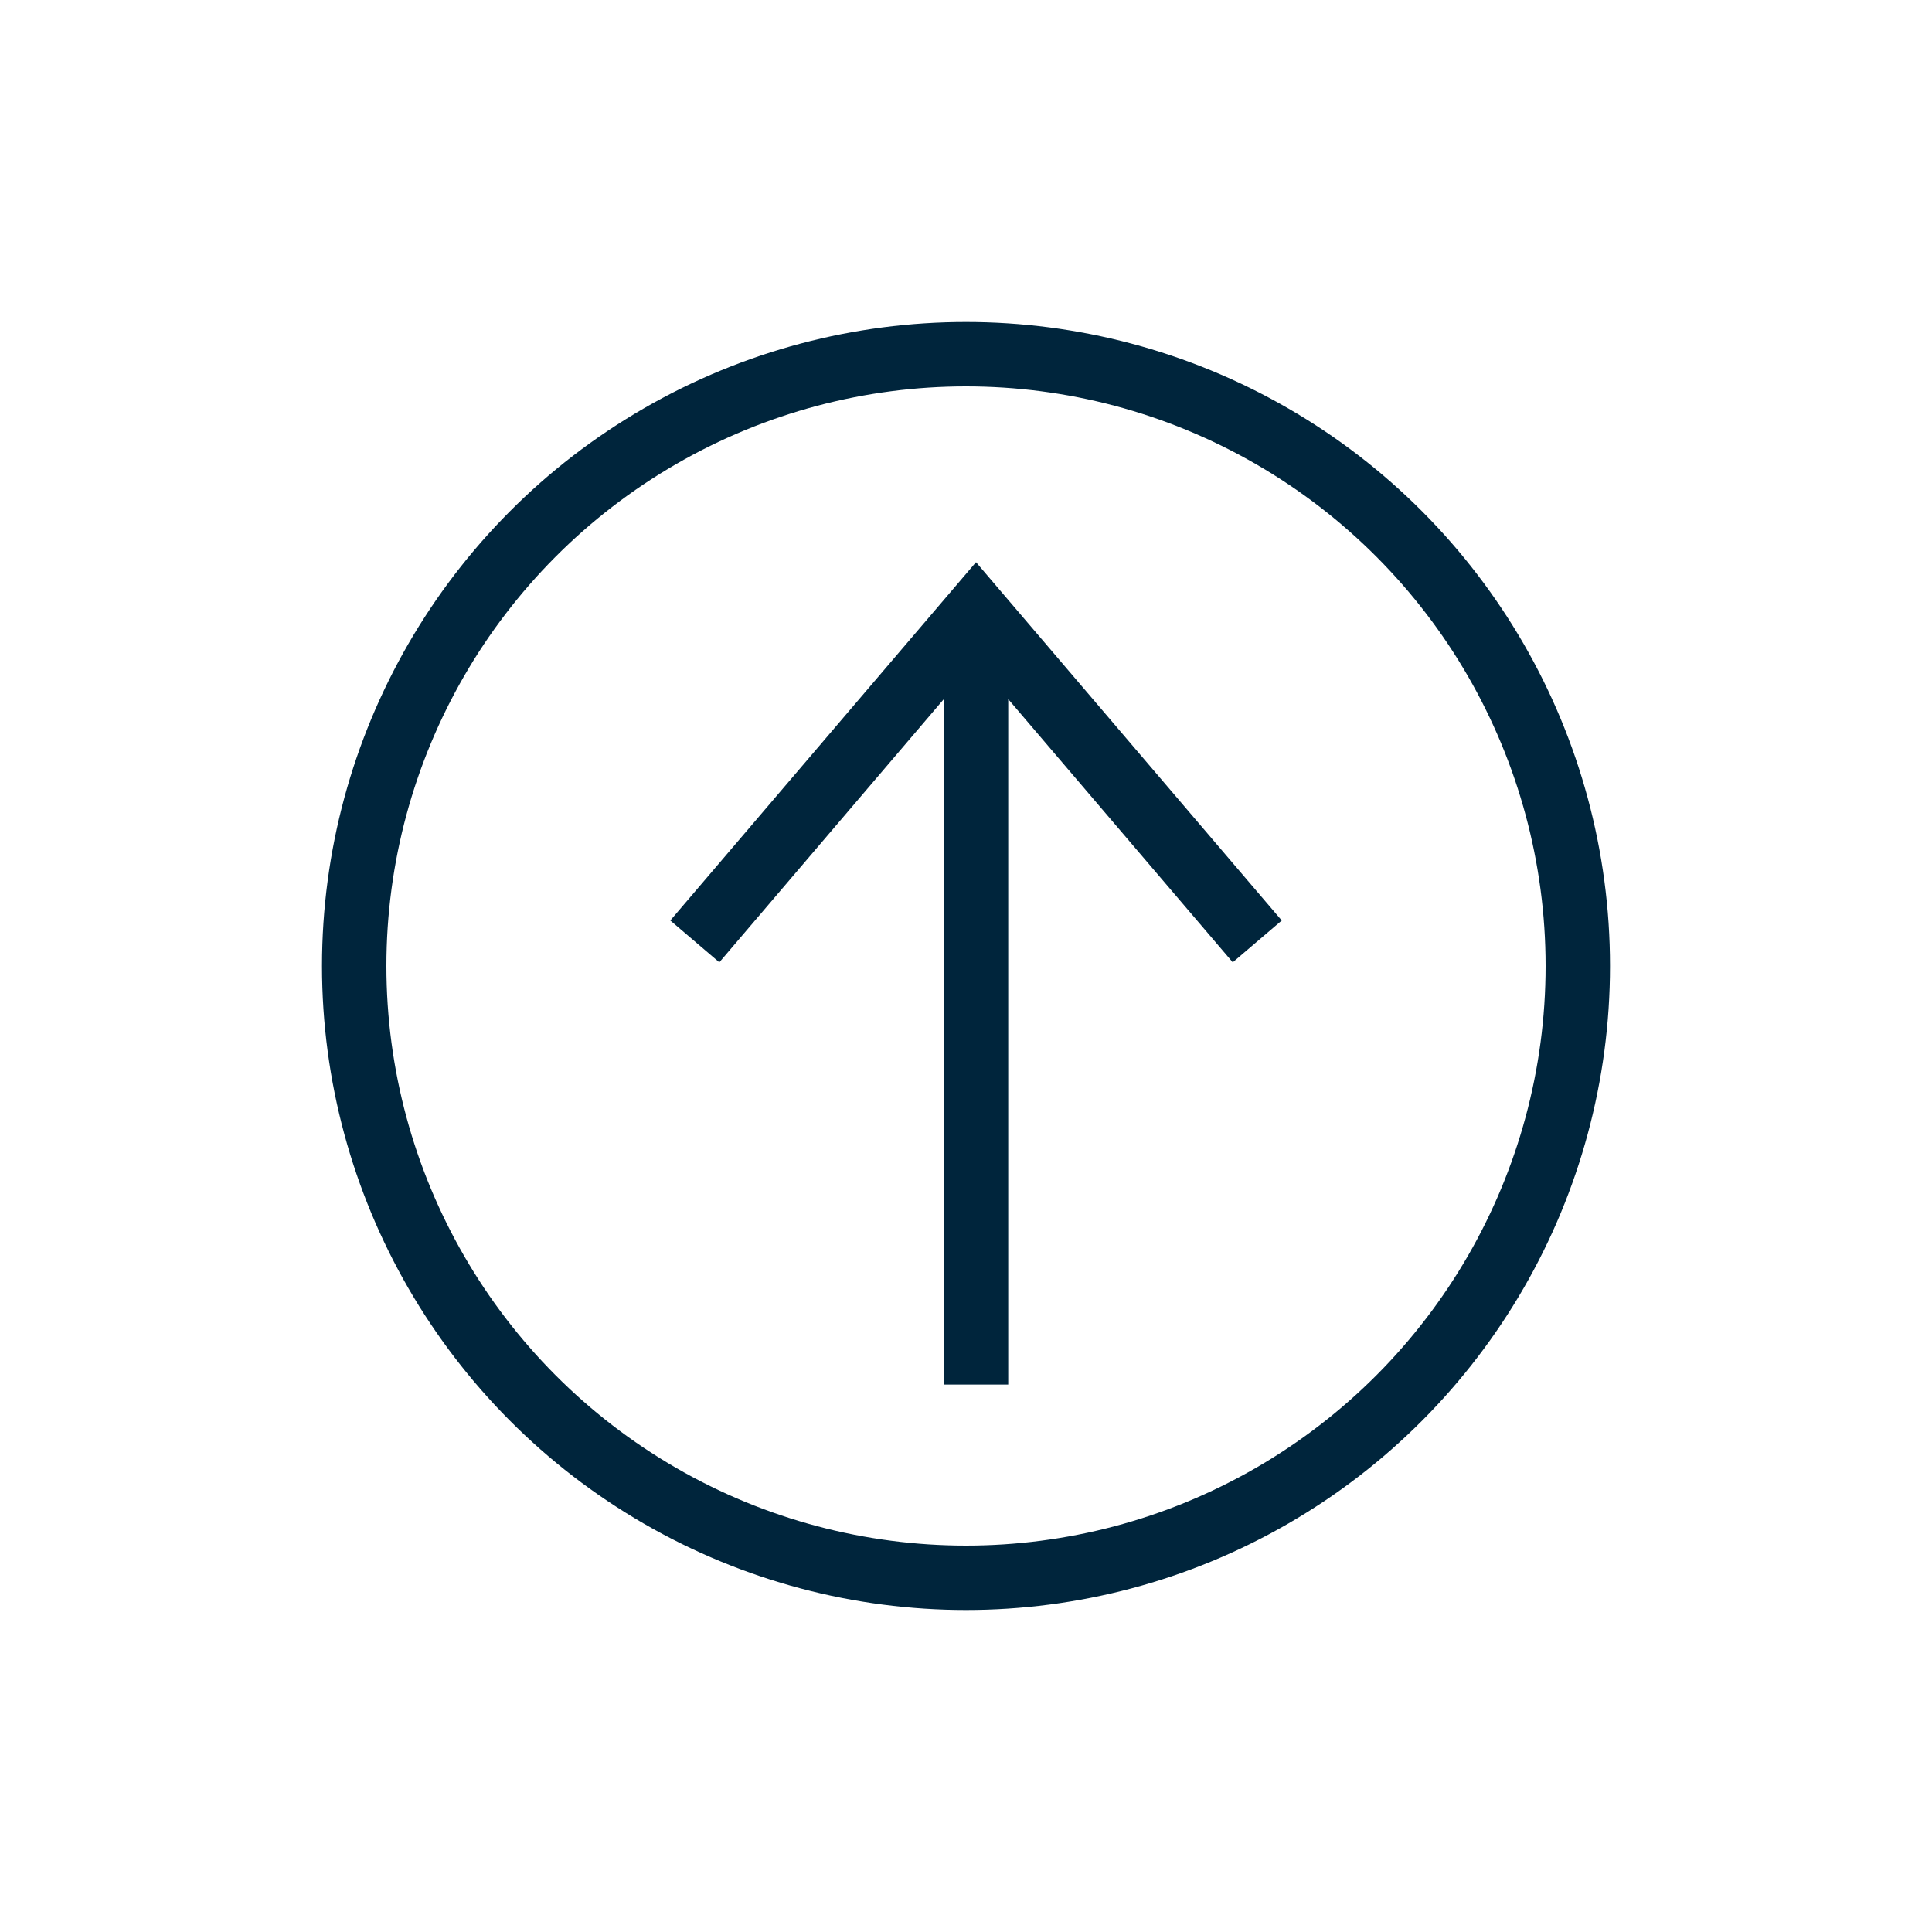 <svg width="60" height="60" viewBox="0 0 60 60" fill="none" xmlns="http://www.w3.org/2000/svg">
<g filter="url(#filter0_d)">
<circle cx="26" cy="26" r="19" fill="white" stroke="#00253C" stroke-width="2"/>
<path fill-rule="evenodd" clip-rule="evenodd" d="M26.311 13.459L35.806 24.587L34.284 25.886L26.311 16.54L18.339 25.886L16.817 24.587L26.311 13.459Z" fill="#00253C"/>
<path fill-rule="evenodd" clip-rule="evenodd" d="M25.311 38.999V15.499H27.311V38.999H25.311Z" fill="#00253C"/>
</g>
<defs>
<filter id="filter0_d" x="0" y="0" width="60" height="60" filterUnits="userSpaceOnUse" color-interpolation-filters="sRGB">
<feFlood flood-opacity="0" result="BackgroundImageFix"/>
<feColorMatrix in="SourceAlpha" type="matrix" values="0 0 0 0 0 0 0 0 0 0 0 0 0 0 0 0 0 0 127 0"/>
<feOffset dx="4" dy="4"/>
<feGaussianBlur stdDeviation="5"/>
<feColorMatrix type="matrix" values="0 0 0 0 0.691 0 0 0 0 0.771 0 0 0 0 0.846 0 0 0 1 0"/>
<feBlend mode="normal" in2="BackgroundImageFix" result="effect1_dropShadow"/>
<feBlend mode="normal" in="SourceGraphic" in2="effect1_dropShadow" result="shape"/>
</filter>
</defs>
</svg>
